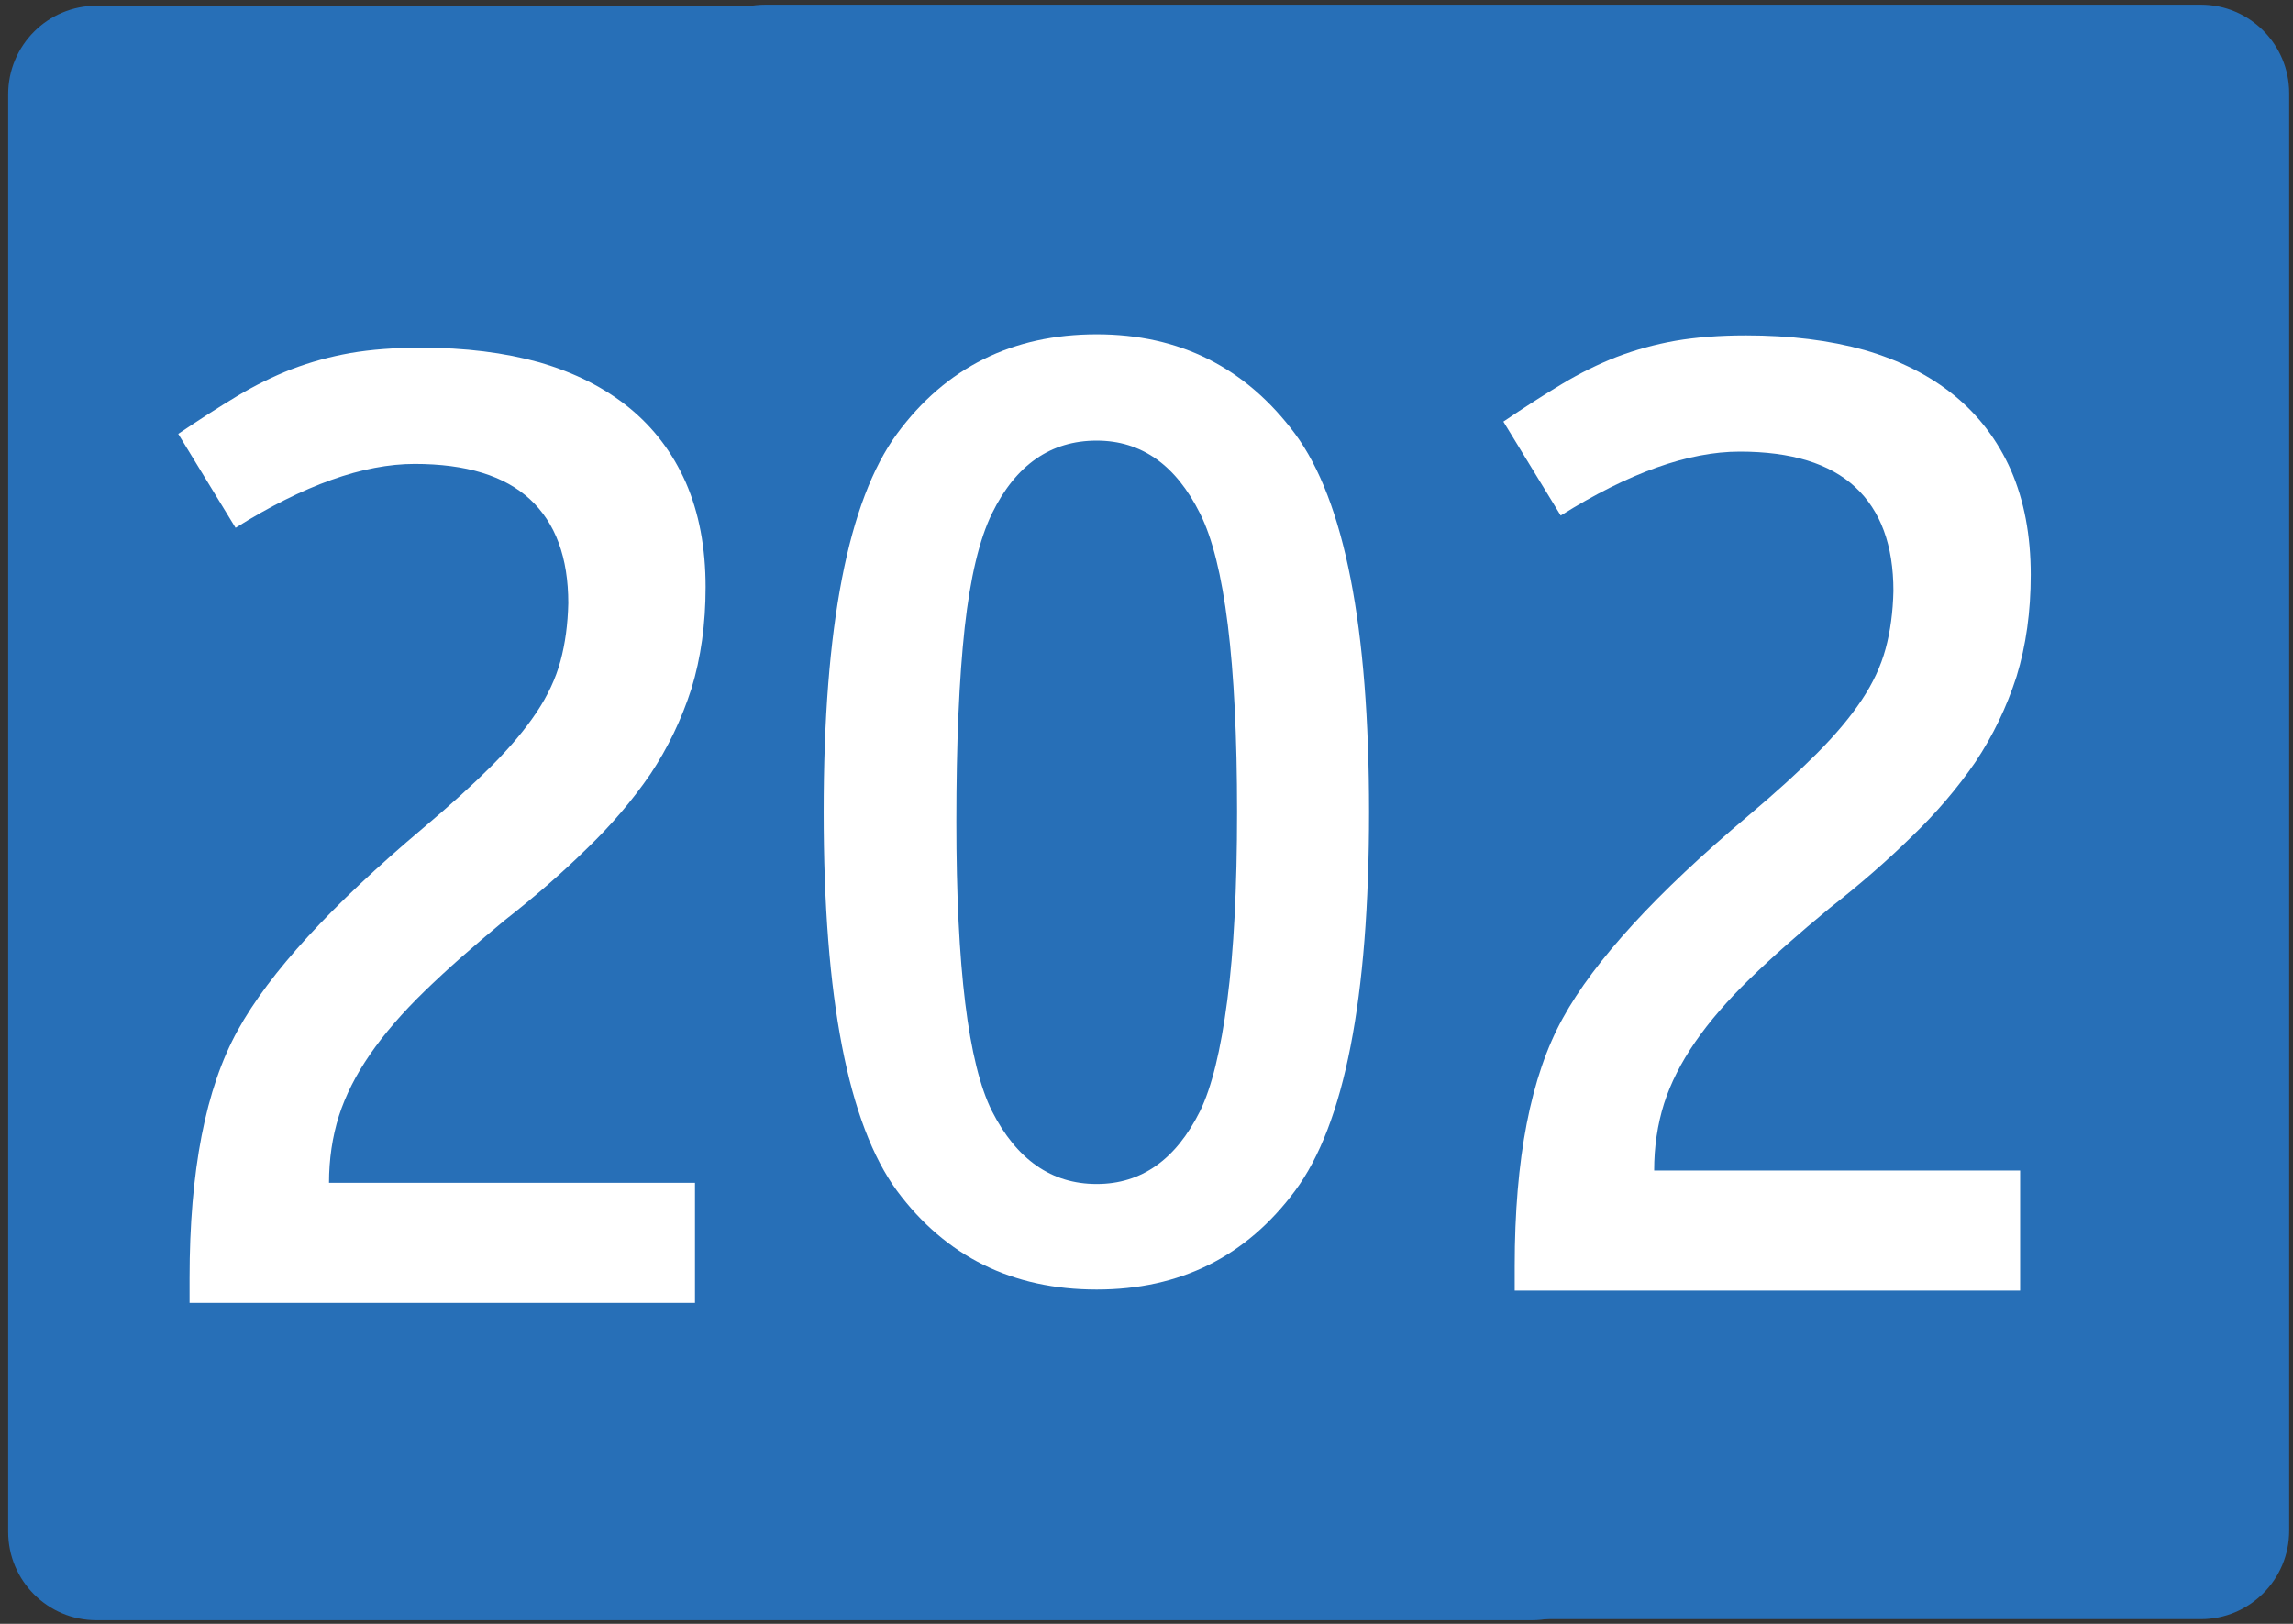 <?xml version="1.0" encoding="utf-8"?>
<!-- Generator: Adobe Illustrator 16.0.0, SVG Export Plug-In . SVG Version: 6.00 Build 0)  -->
<!DOCTYPE svg PUBLIC "-//W3C//DTD SVG 1.1//EN" "http://www.w3.org/Graphics/SVG/1.1/DTD/svg11.dtd">
<svg version="1.1" id="Vrstva_1" xmlns="http://www.w3.org/2000/svg" xmlns:xlink="http://www.w3.org/1999/xlink" x="0px" y="0px"
	 width="1200px" height="850px" viewBox="0 0 1200 850" enable-background="new 0 0 1200 850" xml:space="preserve">
<rect x="0" y="0" width="1200" height="850" fill="#333333" stroke="none"/>
<path fill-rule="evenodd" clip-rule="evenodd" fill="#276FB7" d="M4.272,801.793V49.332c0-25.556,20.683-46.335,46.227-46.335
	h751.267c25.51,0,46.233,20.779,46.233,46.335v752.461c0,25.646-20.724,46.334-46.233,46.334H50.5
	C24.955,848.127,4.272,827.439,4.272,801.793"/>
<path fill-rule="evenodd" clip-rule="evenodd" fill="#276FB7" d="M354.272,801.231V48.77c0-25.556,20.683-46.335,46.227-46.335
	h751.267c25.51,0,46.233,20.779,46.233,46.335v752.461c0,25.646-20.724,46.334-46.233,46.334H400.5
	C374.955,847.565,354.272,826.878,354.272,801.231"/>
<path id="path2891-6-4" fill="#FFFFFF" d="M363.715,619.147V682H99.21v-12.893c0-56.135,8.393-99.377,25.191-129.734
	c16.543-30.078,48.9-65.4,97.059-105.963c14.32-12.087,26.303-22.965,35.934-32.635c9.632-9.669,17.412-18.937,23.338-27.8
	c5.928-8.864,10.125-17.86,12.597-26.995c2.466-9.128,3.826-19.2,4.075-30.218c0-23.904-6.668-42.034-20.004-54.391
	c-13.336-12.352-33.469-18.534-60.385-18.534c-26.922,0-58.162,11.15-93.725,33.44l-30.008-49.154
	c11.114-7.517,21.358-14.101,30.748-19.742c9.383-5.641,18.893-10.336,28.524-14.102c9.874-3.758,20.126-6.579,30.747-8.46
	c10.865-1.877,23.213-2.82,37.047-2.82c22.968,0,43.586,2.556,61.865,7.656c18.522,5.376,34.203,13.295,47.048,23.771
	c12.839,10.475,22.72,23.507,29.636,39.082c6.911,15.851,10.374,34.114,10.374,54.794c0,19.339-2.473,37.067-7.409,53.182
	c-5.187,16.116-12.354,31.023-21.486,44.722c-9.39,13.698-20.503,26.729-33.342,39.081c-12.845,12.629-27.171,25.118-42.973,37.471
	c-16.3,13.434-30.256,25.786-41.862,37.067c-11.611,11.281-21.115,22.297-28.524,33.037c-7.408,10.746-12.844,21.492-16.3,32.232
	c-3.462,11.016-5.187,22.701-5.187,35.051h191.526V619.147z"/>
<path id="path2891-6-4_1_" fill="#FFFFFF" d="M1057.195,612.71v62.853H792.69V662.67c0-56.135,8.393-99.377,25.191-129.734
	c16.543-30.078,48.9-65.4,97.059-105.963c14.32-12.087,26.303-22.965,35.934-32.635c9.632-9.669,17.412-18.937,23.338-27.8
	c5.928-8.864,10.125-17.86,12.597-26.995c2.466-9.128,3.826-19.2,4.075-30.218c0-23.904-6.668-42.034-20.004-54.391
	c-13.336-12.352-33.469-18.534-60.385-18.534c-26.922,0-58.162,11.15-93.725,33.44l-30.008-49.154
	c11.114-7.517,21.358-14.101,30.748-19.742c9.383-5.641,18.893-10.336,28.524-14.102c9.874-3.758,20.126-6.579,30.747-8.46
	c10.865-1.877,23.213-2.82,37.047-2.82c22.968,0,43.586,2.556,61.865,7.656c18.522,5.376,34.203,13.295,47.048,23.771
	c12.839,10.475,22.72,23.507,29.636,39.082c6.911,15.851,10.374,34.114,10.374,54.794c0,19.339-2.473,37.067-7.409,53.182
	c-5.187,16.116-12.354,31.023-21.486,44.722c-9.39,13.698-20.503,26.729-33.342,39.081c-12.845,12.629-27.171,25.118-42.973,37.471
	c-16.3,13.434-30.256,25.786-41.862,37.067c-11.611,11.281-21.115,22.297-28.524,33.037c-7.408,10.746-12.844,21.492-16.3,32.232
	c-3.462,11.016-5.187,22.701-5.187,35.051h191.526V612.71z"/>
<path id="path2834-8-0-4" fill="#FFFFFF" d="M677.734,227.067c25.822,34.976,38.738,100.954,38.738,197.934
	c0,97.513-12.916,163.623-38.738,198.33c-25.58,34.449-60.18,51.67-103.788,51.67c-44.1,0-78.938-17.221-104.52-51.67
	c-25.581-34.975-38.371-101.084-38.371-198.33c0-96.98,12.79-162.958,38.371-197.934c25.582-34.71,60.42-52.067,104.52-52.067
	C617.311,175,651.908,192.357,677.734,227.067z M519.128,268.799c-6.578,13.514-11.329,33.387-14.252,59.619
	c-2.924,26.766-4.385,60.681-4.385,101.75c0,76.051,6.212,126.527,18.638,151.432c12.91,25.438,31.184,38.156,54.818,38.156
	c23.388,0,41.414-12.719,54.085-38.156c6.088-12.451,10.838-31.797,14.254-58.029c3.408-25.965,5.115-58.824,5.115-98.57
	c0-78.43-6.457-130.497-19.369-156.201c-12.67-25.438-30.698-38.156-54.085-38.156C549.828,230.643,531.555,243.362,519.128,268.799
	L519.128,268.799z"/>
</svg>
